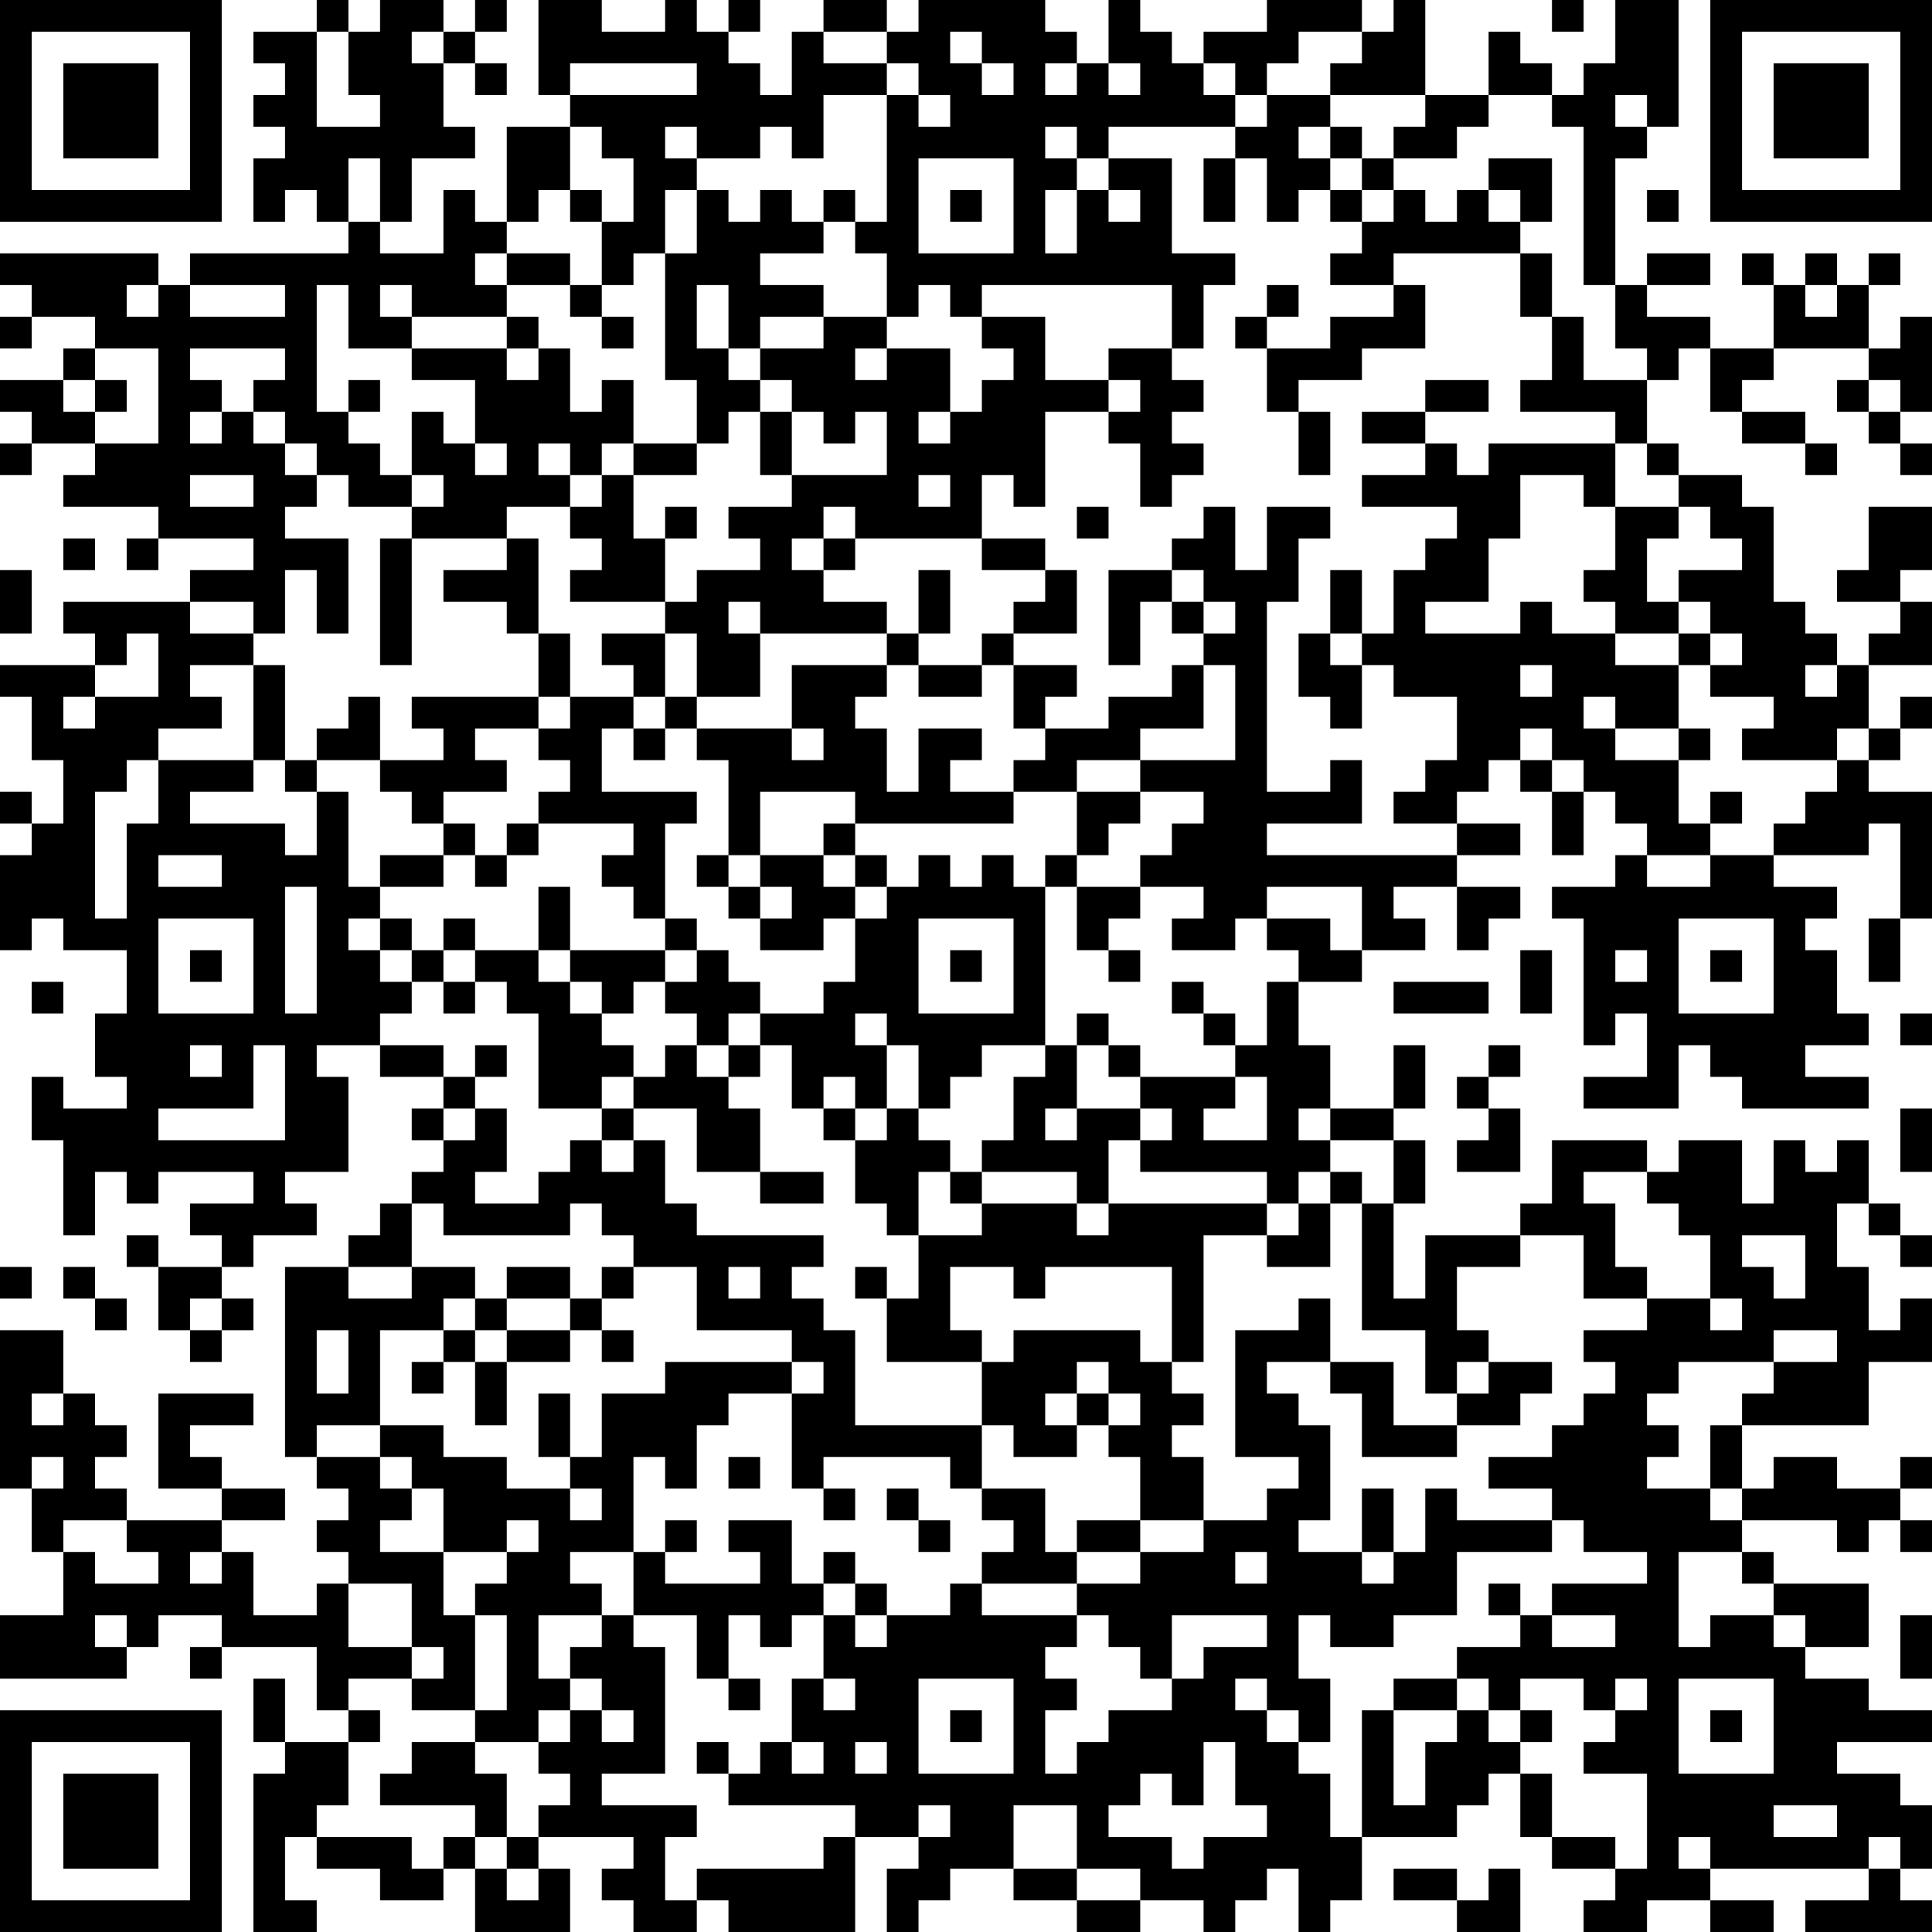 <?xml version="1.0" encoding="UTF-8"?>
<svg xmlns="http://www.w3.org/2000/svg" version="1.1" width="160" height="160" viewBox="0 0 160 160"><rect x="0" y="0" width="160" height="160" fill="#ffffff"/><g transform="scale(2.623)"><g transform="translate(0,0)"><path fill-rule="evenodd" d="M10 0L10 1L8 1L8 2L9 2L9 3L8 3L8 4L9 4L9 5L8 5L8 7L9 7L9 6L10 6L10 7L11 7L11 8L6 8L6 9L5 9L5 8L0 8L0 9L1 9L1 10L0 10L0 11L1 11L1 10L3 10L3 11L2 11L2 12L0 12L0 13L1 13L1 14L0 14L0 15L1 15L1 14L3 14L3 15L2 15L2 16L5 16L5 17L4 17L4 18L5 18L5 17L8 17L8 18L6 18L6 19L2 19L2 20L3 20L3 21L0 21L0 22L1 22L1 24L2 24L2 26L1 26L1 25L0 25L0 26L1 26L1 27L0 27L0 30L1 30L1 29L2 29L2 30L4 30L4 32L3 32L3 34L4 34L4 35L2 35L2 34L1 34L1 36L2 36L2 39L3 39L3 37L4 37L4 38L5 38L5 37L8 37L8 38L6 38L6 39L7 39L7 40L5 40L5 39L4 39L4 40L5 40L5 42L6 42L6 43L7 43L7 42L8 42L8 41L7 41L7 40L8 40L8 39L10 39L10 38L9 38L9 37L11 37L11 34L10 34L10 33L12 33L12 34L14 34L14 35L13 35L13 36L14 36L14 37L13 37L13 38L12 38L12 39L11 39L11 40L9 40L9 46L10 46L10 47L11 47L11 48L10 48L10 49L11 49L11 50L10 50L10 51L8 51L8 49L7 49L7 48L9 48L9 47L7 47L7 46L6 46L6 45L8 45L8 44L5 44L5 47L7 47L7 48L4 48L4 47L3 47L3 46L4 46L4 45L3 45L3 44L2 44L2 42L0 42L0 47L1 47L1 49L2 49L2 51L0 51L0 53L4 53L4 52L5 52L5 51L7 51L7 52L6 52L6 53L7 53L7 52L10 52L10 54L11 54L11 55L9 55L9 53L8 53L8 55L9 55L9 56L8 56L8 61L10 61L10 60L9 60L9 58L10 58L10 59L12 59L12 60L14 60L14 59L15 59L15 61L18 61L18 59L17 59L17 58L20 58L20 59L19 59L19 60L20 60L20 61L22 61L22 60L23 60L23 61L27 61L27 58L29 58L29 59L28 59L28 61L29 61L29 60L30 60L30 59L32 59L32 60L34 60L34 61L36 61L36 60L38 60L38 61L39 61L39 60L40 60L40 59L41 59L41 61L42 61L42 60L43 60L43 58L46 58L46 57L47 57L47 56L48 56L48 58L49 58L49 59L51 59L51 60L50 60L50 61L52 61L52 60L54 60L54 61L56 61L56 60L54 60L54 59L59 59L59 60L57 60L57 61L61 61L61 60L60 60L60 59L61 59L61 57L60 57L60 56L58 56L58 55L61 55L61 54L59 54L59 53L57 53L57 52L59 52L59 50L56 50L56 49L55 49L55 48L58 48L58 49L59 49L59 48L60 48L60 49L61 49L61 48L60 48L60 47L61 47L61 46L60 46L60 47L58 47L58 46L56 46L56 47L55 47L55 45L59 45L59 43L61 43L61 41L60 41L60 42L59 42L59 40L58 40L58 38L59 38L59 39L60 39L60 40L61 40L61 39L60 39L60 38L59 38L59 36L58 36L58 37L57 37L57 36L56 36L56 38L55 38L55 36L53 36L53 37L52 37L52 36L49 36L49 38L48 38L48 39L45 39L45 41L44 41L44 38L45 38L45 36L44 36L44 35L45 35L45 33L44 33L44 35L42 35L42 33L41 33L41 31L43 31L43 30L45 30L45 29L44 29L44 28L46 28L46 30L47 30L47 29L48 29L48 28L46 28L46 27L48 27L48 26L46 26L46 25L47 25L47 24L48 24L48 25L49 25L49 27L50 27L50 25L51 25L51 26L52 26L52 27L51 27L51 28L49 28L49 29L50 29L50 33L51 33L51 32L52 32L52 34L50 34L50 35L53 35L53 33L54 33L54 34L55 34L55 35L59 35L59 34L57 34L57 33L59 33L59 32L58 32L58 30L57 30L57 29L58 29L58 28L56 28L56 27L59 27L59 26L60 26L60 29L59 29L59 31L60 31L60 29L61 29L61 25L59 25L59 24L60 24L60 23L61 23L61 22L60 22L60 23L59 23L59 21L61 21L61 19L60 19L60 18L61 18L61 16L59 16L59 18L58 18L58 19L60 19L60 20L59 20L59 21L58 21L58 20L57 20L57 19L56 19L56 16L55 16L55 15L53 15L53 14L52 14L52 12L53 12L53 11L54 11L54 13L55 13L55 14L57 14L57 15L58 15L58 14L57 14L57 13L55 13L55 12L56 12L56 11L59 11L59 12L58 12L58 13L59 13L59 14L60 14L60 15L61 15L61 14L60 14L60 13L61 13L61 10L60 10L60 11L59 11L59 9L60 9L60 8L59 8L59 9L58 9L58 8L57 8L57 9L56 9L56 8L55 8L55 9L56 9L56 11L54 11L54 10L52 10L52 9L54 9L54 8L52 8L52 9L51 9L51 5L52 5L52 4L53 4L53 0L51 0L51 2L50 2L50 3L49 3L49 2L48 2L48 1L47 1L47 3L45 3L45 0L44 0L44 1L43 1L43 0L40 0L40 1L38 1L38 2L37 2L37 1L36 1L36 0L35 0L35 2L34 2L34 1L33 1L33 0L29 0L29 1L28 1L28 0L26 0L26 1L25 1L25 3L24 3L24 2L23 2L23 1L24 1L24 0L23 0L23 1L22 1L22 0L21 0L21 1L19 1L19 0L17 0L17 3L18 3L18 4L16 4L16 7L15 7L15 6L14 6L14 8L12 8L12 7L13 7L13 5L15 5L15 4L14 4L14 2L15 2L15 3L16 3L16 2L15 2L15 1L16 1L16 0L15 0L15 1L14 1L14 0L12 0L12 1L11 1L11 0ZM49 0L49 1L50 1L50 0ZM10 1L10 4L12 4L12 3L11 3L11 1ZM13 1L13 2L14 2L14 1ZM26 1L26 2L28 2L28 3L26 3L26 5L25 5L25 4L24 4L24 5L22 5L22 4L21 4L21 5L22 5L22 6L21 6L21 8L20 8L20 9L19 9L19 7L20 7L20 5L19 5L19 4L18 4L18 6L17 6L17 7L16 7L16 8L15 8L15 9L16 9L16 10L13 10L13 9L12 9L12 10L13 10L13 11L11 11L11 9L10 9L10 13L11 13L11 14L12 14L12 15L13 15L13 16L11 16L11 15L10 15L10 14L9 14L9 13L8 13L8 12L9 12L9 11L6 11L6 12L7 12L7 13L6 13L6 14L7 14L7 13L8 13L8 14L9 14L9 15L10 15L10 16L9 16L9 17L11 17L11 20L10 20L10 18L9 18L9 20L8 20L8 19L6 19L6 20L8 20L8 21L6 21L6 22L7 22L7 23L5 23L5 24L4 24L4 25L3 25L3 29L4 29L4 26L5 26L5 24L8 24L8 25L6 25L6 26L9 26L9 27L10 27L10 25L11 25L11 28L12 28L12 29L11 29L11 30L12 30L12 31L13 31L13 32L12 32L12 33L14 33L14 34L15 34L15 35L14 35L14 36L15 36L15 35L16 35L16 37L15 37L15 38L17 38L17 37L18 37L18 36L19 36L19 37L20 37L20 36L21 36L21 38L22 38L22 39L26 39L26 40L25 40L25 41L26 41L26 42L27 42L27 45L31 45L31 47L30 47L30 46L26 46L26 47L25 47L25 44L26 44L26 43L25 43L25 42L22 42L22 40L20 40L20 39L19 39L19 38L18 38L18 39L14 39L14 38L13 38L13 40L11 40L11 41L13 41L13 40L15 40L15 41L14 41L14 42L12 42L12 45L10 45L10 46L12 46L12 47L13 47L13 48L12 48L12 49L14 49L14 51L15 51L15 54L13 54L13 53L14 53L14 52L13 52L13 50L11 50L11 52L13 52L13 53L11 53L11 54L12 54L12 55L11 55L11 57L10 57L10 58L13 58L13 59L14 59L14 58L15 58L15 59L16 59L16 60L17 60L17 59L16 59L16 58L17 58L17 57L18 57L18 56L17 56L17 55L18 55L18 54L19 54L19 55L20 55L20 54L19 54L19 53L18 53L18 52L19 52L19 51L20 51L20 52L21 52L21 56L19 56L19 57L22 57L22 58L21 58L21 60L22 60L22 59L26 59L26 58L27 58L27 57L23 57L23 56L24 56L24 55L25 55L25 56L26 56L26 55L25 55L25 53L26 53L26 54L27 54L27 53L26 53L26 51L27 51L27 52L28 52L28 51L30 51L30 50L31 50L31 51L34 51L34 52L33 52L33 53L34 53L34 54L33 54L33 56L34 56L34 55L35 55L35 54L37 54L37 53L38 53L38 52L40 52L40 51L37 51L37 53L36 53L36 52L35 52L35 51L34 51L34 50L36 50L36 49L38 49L38 48L40 48L40 47L41 47L41 46L39 46L39 42L41 42L41 41L42 41L42 43L40 43L40 44L41 44L41 45L42 45L42 48L41 48L41 49L43 49L43 50L44 50L44 49L45 49L45 47L46 47L46 48L49 48L49 49L46 49L46 51L44 51L44 52L42 52L42 51L41 51L41 53L42 53L42 55L41 55L41 54L40 54L40 53L39 53L39 54L40 54L40 55L41 55L41 56L42 56L42 58L43 58L43 54L44 54L44 57L45 57L45 55L46 55L46 54L47 54L47 55L48 55L48 56L49 56L49 58L51 58L51 59L52 59L52 56L50 56L50 55L51 55L51 54L52 54L52 53L51 53L51 54L50 54L50 53L48 53L48 54L47 54L47 53L46 53L46 52L48 52L48 51L49 51L49 52L51 52L51 51L49 51L49 50L52 50L52 49L50 49L50 48L49 48L49 47L47 47L47 46L49 46L49 45L50 45L50 44L51 44L51 43L50 43L50 42L52 42L52 41L54 41L54 42L55 42L55 41L54 41L54 39L53 39L53 38L52 38L52 37L50 37L50 38L51 38L51 40L52 40L52 41L50 41L50 39L48 39L48 40L46 40L46 42L47 42L47 43L46 43L46 44L45 44L45 42L43 42L43 38L44 38L44 36L42 36L42 35L41 35L41 36L42 36L42 37L41 37L41 38L40 38L40 37L36 37L36 36L37 36L37 35L36 35L36 34L39 34L39 35L38 35L38 36L40 36L40 34L39 34L39 33L40 33L40 31L41 31L41 30L40 30L40 29L42 29L42 30L43 30L43 28L40 28L40 29L39 29L39 30L37 30L37 29L38 29L38 28L36 28L36 27L37 27L37 26L38 26L38 25L36 25L36 24L39 24L39 21L38 21L38 20L39 20L39 19L38 19L38 18L37 18L37 17L38 17L38 16L39 16L39 18L40 18L40 16L42 16L42 17L41 17L41 19L40 19L40 25L42 25L42 24L43 24L43 26L40 26L40 27L46 27L46 26L44 26L44 25L45 25L45 24L46 24L46 22L44 22L44 21L43 21L43 20L44 20L44 18L45 18L45 17L46 17L46 16L43 16L43 15L45 15L45 14L46 14L46 15L47 15L47 14L51 14L51 16L50 16L50 15L48 15L48 17L47 17L47 19L45 19L45 20L48 20L48 19L49 19L49 20L51 20L51 21L53 21L53 23L51 23L51 22L50 22L50 23L51 23L51 24L53 24L53 26L54 26L54 27L52 27L52 28L54 28L54 27L56 27L56 26L57 26L57 25L58 25L58 24L59 24L59 23L58 23L58 24L55 24L55 23L56 23L56 22L54 22L54 21L55 21L55 20L54 20L54 19L53 19L53 18L55 18L55 17L54 17L54 16L53 16L53 15L52 15L52 14L51 14L51 13L48 13L48 12L49 12L49 10L50 10L50 12L52 12L52 11L51 11L51 9L50 9L50 4L49 4L49 3L47 3L47 4L46 4L46 5L44 5L44 4L45 4L45 3L42 3L42 2L43 2L43 1L41 1L41 2L40 2L40 3L39 3L39 2L38 2L38 3L39 3L39 4L35 4L35 5L34 5L34 4L33 4L33 5L34 5L34 6L33 6L33 8L34 8L34 6L35 6L35 7L36 7L36 6L35 6L35 5L37 5L37 8L39 8L39 9L38 9L38 11L37 11L37 9L31 9L31 10L30 10L30 9L29 9L29 10L28 10L28 8L27 8L27 7L28 7L28 3L29 3L29 4L30 4L30 3L29 3L29 2L28 2L28 1ZM30 1L30 2L31 2L31 3L32 3L32 2L31 2L31 1ZM18 2L18 3L22 3L22 2ZM33 2L33 3L34 3L34 2ZM35 2L35 3L36 3L36 2ZM40 3L40 4L39 4L39 5L38 5L38 7L39 7L39 5L40 5L40 7L41 7L41 6L42 6L42 7L43 7L43 8L42 8L42 9L44 9L44 10L42 10L42 11L40 11L40 10L41 10L41 9L40 9L40 10L39 10L39 11L40 11L40 13L41 13L41 15L42 15L42 13L41 13L41 12L43 12L43 11L45 11L45 9L44 9L44 8L48 8L48 10L49 10L49 8L48 8L48 7L49 7L49 5L47 5L47 6L46 6L46 7L45 7L45 6L44 6L44 5L43 5L43 4L42 4L42 3ZM51 3L51 4L52 4L52 3ZM41 4L41 5L42 5L42 6L43 6L43 7L44 7L44 6L43 6L43 5L42 5L42 4ZM11 5L11 7L12 7L12 5ZM29 5L29 8L32 8L32 5ZM18 6L18 7L19 7L19 6ZM22 6L22 8L21 8L21 12L22 12L22 14L20 14L20 12L19 12L19 13L18 13L18 11L17 11L17 10L16 10L16 11L13 11L13 12L15 12L15 14L14 14L14 13L13 13L13 15L14 15L14 16L13 16L13 17L12 17L12 21L13 21L13 17L16 17L16 18L14 18L14 19L16 19L16 20L17 20L17 22L13 22L13 23L14 23L14 24L12 24L12 22L11 22L11 23L10 23L10 24L9 24L9 21L8 21L8 24L9 24L9 25L10 25L10 24L12 24L12 25L13 25L13 26L14 26L14 27L12 27L12 28L14 28L14 27L15 27L15 28L16 28L16 27L17 27L17 26L20 26L20 27L19 27L19 28L20 28L20 29L21 29L21 30L18 30L18 28L17 28L17 30L15 30L15 29L14 29L14 30L13 30L13 29L12 29L12 30L13 30L13 31L14 31L14 32L15 32L15 31L16 31L16 32L17 32L17 35L19 35L19 36L20 36L20 35L22 35L22 37L24 37L24 38L26 38L26 37L24 37L24 35L23 35L23 34L24 34L24 33L25 33L25 35L26 35L26 36L27 36L27 38L28 38L28 39L29 39L29 41L28 41L28 40L27 40L27 41L28 41L28 43L31 43L31 45L32 45L32 46L34 46L34 45L35 45L35 46L36 46L36 48L34 48L34 49L33 49L33 47L31 47L31 48L32 48L32 49L31 49L31 50L34 50L34 49L36 49L36 48L38 48L38 46L37 46L37 45L38 45L38 44L37 44L37 43L38 43L38 39L40 39L40 40L42 40L42 38L43 38L43 37L42 37L42 38L41 38L41 39L40 39L40 38L35 38L35 36L36 36L36 35L34 35L34 33L35 33L35 34L36 34L36 33L35 33L35 32L34 32L34 33L33 33L33 28L34 28L34 30L35 30L35 31L36 31L36 30L35 30L35 29L36 29L36 28L34 28L34 27L35 27L35 26L36 26L36 25L34 25L34 24L36 24L36 23L38 23L38 21L37 21L37 22L35 22L35 23L33 23L33 22L34 22L34 21L32 21L32 20L34 20L34 18L33 18L33 17L31 17L31 15L32 15L32 16L33 16L33 13L35 13L35 14L36 14L36 16L37 16L37 15L38 15L38 14L37 14L37 13L38 13L38 12L37 12L37 11L35 11L35 12L33 12L33 10L31 10L31 11L32 11L32 12L31 12L31 13L30 13L30 11L28 11L28 10L26 10L26 9L24 9L24 8L26 8L26 7L27 7L27 6L26 6L26 7L25 7L25 6L24 6L24 7L23 7L23 6ZM30 6L30 7L31 7L31 6ZM47 6L47 7L48 7L48 6ZM52 6L52 7L53 7L53 6ZM16 8L16 9L18 9L18 10L19 10L19 11L20 11L20 10L19 10L19 9L18 9L18 8ZM4 9L4 10L5 10L5 9ZM6 9L6 10L9 10L9 9ZM22 9L22 11L23 11L23 12L24 12L24 13L23 13L23 14L22 14L22 15L20 15L20 14L19 14L19 15L18 15L18 14L17 14L17 15L18 15L18 16L16 16L16 17L17 17L17 20L18 20L18 22L17 22L17 23L15 23L15 24L16 24L16 25L14 25L14 26L15 26L15 27L16 27L16 26L17 26L17 25L18 25L18 24L17 24L17 23L18 23L18 22L20 22L20 23L19 23L19 25L22 25L22 26L21 26L21 29L22 29L22 30L21 30L21 31L20 31L20 32L19 32L19 31L18 31L18 30L17 30L17 31L18 31L18 32L19 32L19 33L20 33L20 34L19 34L19 35L20 35L20 34L21 34L21 33L22 33L22 34L23 34L23 33L24 33L24 32L26 32L26 31L27 31L27 29L28 29L28 28L29 28L29 27L30 27L30 28L31 28L31 27L32 27L32 28L33 28L33 27L34 27L34 25L32 25L32 24L33 24L33 23L32 23L32 21L31 21L31 20L32 20L32 19L33 19L33 18L31 18L31 17L27 17L27 16L26 16L26 17L25 17L25 18L26 18L26 19L28 19L28 20L24 20L24 19L23 19L23 20L24 20L24 22L22 22L22 20L21 20L21 19L22 19L22 18L24 18L24 17L23 17L23 16L25 16L25 15L28 15L28 13L27 13L27 14L26 14L26 13L25 13L25 12L24 12L24 11L26 11L26 10L24 10L24 11L23 11L23 9ZM57 9L57 10L58 10L58 9ZM3 11L3 12L2 12L2 13L3 13L3 14L5 14L5 11ZM16 11L16 12L17 12L17 11ZM27 11L27 12L28 12L28 11ZM3 12L3 13L4 13L4 12ZM11 12L11 13L12 13L12 12ZM35 12L35 13L36 13L36 12ZM45 12L45 13L43 13L43 14L45 14L45 13L47 13L47 12ZM59 12L59 13L60 13L60 12ZM24 13L24 15L25 15L25 13ZM29 13L29 14L30 14L30 13ZM15 14L15 15L16 15L16 14ZM6 15L6 16L8 16L8 15ZM19 15L19 16L18 16L18 17L19 17L19 18L18 18L18 19L21 19L21 17L22 17L22 16L21 16L21 17L20 17L20 15ZM29 15L29 16L30 16L30 15ZM34 16L34 17L35 17L35 16ZM51 16L51 18L50 18L50 19L51 19L51 20L53 20L53 21L54 21L54 20L53 20L53 19L52 19L52 17L53 17L53 16ZM2 17L2 18L3 18L3 17ZM26 17L26 18L27 18L27 17ZM0 18L0 20L1 20L1 18ZM29 18L29 20L28 20L28 21L25 21L25 23L22 23L22 22L21 22L21 20L19 20L19 21L20 21L20 22L21 22L21 23L20 23L20 24L21 24L21 23L22 23L22 24L23 24L23 27L22 27L22 28L23 28L23 29L24 29L24 30L26 30L26 29L27 29L27 28L28 28L28 27L27 27L27 26L32 26L32 25L30 25L30 24L31 24L31 23L29 23L29 25L28 25L28 23L27 23L27 22L28 22L28 21L29 21L29 22L31 22L31 21L29 21L29 20L30 20L30 18ZM35 18L35 21L36 21L36 19L37 19L37 20L38 20L38 19L37 19L37 18ZM42 18L42 20L41 20L41 22L42 22L42 23L43 23L43 21L42 21L42 20L43 20L43 18ZM4 20L4 21L3 21L3 22L2 22L2 23L3 23L3 22L5 22L5 20ZM48 21L48 22L49 22L49 21ZM57 21L57 22L58 22L58 21ZM25 23L25 24L26 24L26 23ZM48 23L48 24L49 24L49 25L50 25L50 24L49 24L49 23ZM53 23L53 24L54 24L54 23ZM24 25L24 27L23 27L23 28L24 28L24 29L25 29L25 28L24 28L24 27L26 27L26 28L27 28L27 27L26 27L26 26L27 26L27 25ZM54 25L54 26L55 26L55 25ZM5 27L5 28L7 28L7 27ZM9 28L9 32L10 32L10 28ZM5 29L5 32L8 32L8 29ZM29 29L29 32L32 32L32 29ZM53 29L53 32L56 32L56 29ZM6 30L6 31L7 31L7 30ZM14 30L14 31L15 31L15 30ZM22 30L22 31L21 31L21 32L22 32L22 33L23 33L23 32L24 32L24 31L23 31L23 30ZM30 30L30 31L31 31L31 30ZM48 30L48 32L49 32L49 30ZM51 30L51 31L52 31L52 30ZM54 30L54 31L55 31L55 30ZM1 31L1 32L2 32L2 31ZM37 31L37 32L38 32L38 33L39 33L39 32L38 32L38 31ZM44 31L44 32L47 32L47 31ZM27 32L27 33L28 33L28 35L27 35L27 34L26 34L26 35L27 35L27 36L28 36L28 35L29 35L29 36L30 36L30 37L29 37L29 39L31 39L31 38L34 38L34 39L35 39L35 38L34 38L34 37L31 37L31 36L32 36L32 34L33 34L33 33L31 33L31 34L30 34L30 35L29 35L29 33L28 33L28 32ZM60 32L60 33L61 33L61 32ZM6 33L6 34L7 34L7 33ZM8 33L8 35L5 35L5 36L9 36L9 33ZM15 33L15 34L16 34L16 33ZM47 33L47 34L46 34L46 35L47 35L47 36L46 36L46 37L48 37L48 35L47 35L47 34L48 34L48 33ZM33 35L33 36L34 36L34 35ZM60 35L60 37L61 37L61 35ZM30 37L30 38L31 38L31 37ZM55 39L55 40L56 40L56 41L57 41L57 39ZM0 40L0 41L1 41L1 40ZM2 40L2 41L3 41L3 42L4 42L4 41L3 41L3 40ZM16 40L16 41L15 41L15 42L14 42L14 43L13 43L13 44L14 44L14 43L15 43L15 45L16 45L16 43L18 43L18 42L19 42L19 43L20 43L20 42L19 42L19 41L20 41L20 40L19 40L19 41L18 41L18 40ZM23 40L23 41L24 41L24 40ZM30 40L30 42L31 42L31 43L32 43L32 42L36 42L36 43L37 43L37 40L33 40L33 41L32 41L32 40ZM6 41L6 42L7 42L7 41ZM16 41L16 42L15 42L15 43L16 43L16 42L18 42L18 41ZM10 42L10 44L11 44L11 42ZM56 42L56 43L53 43L53 44L52 44L52 45L53 45L53 46L52 46L52 47L54 47L54 48L55 48L55 47L54 47L54 45L55 45L55 44L56 44L56 43L58 43L58 42ZM21 43L21 44L19 44L19 46L18 46L18 44L17 44L17 46L18 46L18 47L16 47L16 46L14 46L14 45L12 45L12 46L13 46L13 47L14 47L14 49L16 49L16 50L15 50L15 51L16 51L16 54L15 54L15 55L13 55L13 56L12 56L12 57L15 57L15 58L16 58L16 56L15 56L15 55L17 55L17 54L18 54L18 53L17 53L17 51L19 51L19 50L18 50L18 49L20 49L20 51L22 51L22 53L23 53L23 54L24 54L24 53L23 53L23 51L24 51L24 52L25 52L25 51L26 51L26 50L27 50L27 51L28 51L28 50L27 50L27 49L26 49L26 50L25 50L25 48L23 48L23 49L24 49L24 50L21 50L21 49L22 49L22 48L21 48L21 49L20 49L20 46L21 46L21 47L22 47L22 45L23 45L23 44L25 44L25 43ZM34 43L34 44L33 44L33 45L34 45L34 44L35 44L35 45L36 45L36 44L35 44L35 43ZM42 43L42 44L43 44L43 46L46 46L46 45L48 45L48 44L49 44L49 43L47 43L47 44L46 44L46 45L44 45L44 43ZM1 44L1 45L2 45L2 44ZM1 46L1 47L2 47L2 46ZM23 46L23 47L24 47L24 46ZM18 47L18 48L19 48L19 47ZM26 47L26 48L27 48L27 47ZM28 47L28 48L29 48L29 49L30 49L30 48L29 48L29 47ZM43 47L43 49L44 49L44 47ZM2 48L2 49L3 49L3 50L5 50L5 49L4 49L4 48ZM16 48L16 49L17 49L17 48ZM6 49L6 50L7 50L7 49ZM39 49L39 50L40 50L40 49ZM53 49L53 52L54 52L54 51L56 51L56 52L57 52L57 51L56 51L56 50L55 50L55 49ZM47 50L47 51L48 51L48 50ZM3 51L3 52L4 52L4 51ZM60 51L60 53L61 53L61 51ZM29 53L29 56L32 56L32 53ZM44 53L44 54L46 54L46 53ZM53 53L53 56L56 56L56 53ZM30 54L30 55L31 55L31 54ZM48 54L48 55L49 55L49 54ZM54 54L54 55L55 55L55 54ZM22 55L22 56L23 56L23 55ZM27 55L27 56L28 56L28 55ZM38 55L38 57L37 57L37 56L36 56L36 57L35 57L35 58L37 58L37 59L38 59L38 58L40 58L40 57L39 57L39 55ZM29 57L29 58L30 58L30 57ZM32 57L32 59L34 59L34 60L36 60L36 59L34 59L34 57ZM56 57L56 58L58 58L58 57ZM53 58L53 59L54 59L54 58ZM59 58L59 59L60 59L60 58ZM44 59L44 60L46 60L46 61L48 61L48 59L47 59L47 60L46 60L46 59ZM0 0L0 7L7 7L7 0ZM1 1L1 6L6 6L6 1ZM2 2L2 5L5 5L5 2ZM54 0L54 7L61 7L61 0ZM55 1L55 6L60 6L60 1ZM56 2L56 5L59 5L59 2ZM0 54L0 61L7 61L7 54ZM1 55L1 60L6 60L6 55ZM2 56L2 59L5 59L5 56Z" fill="#000000"/></g></g></svg>
